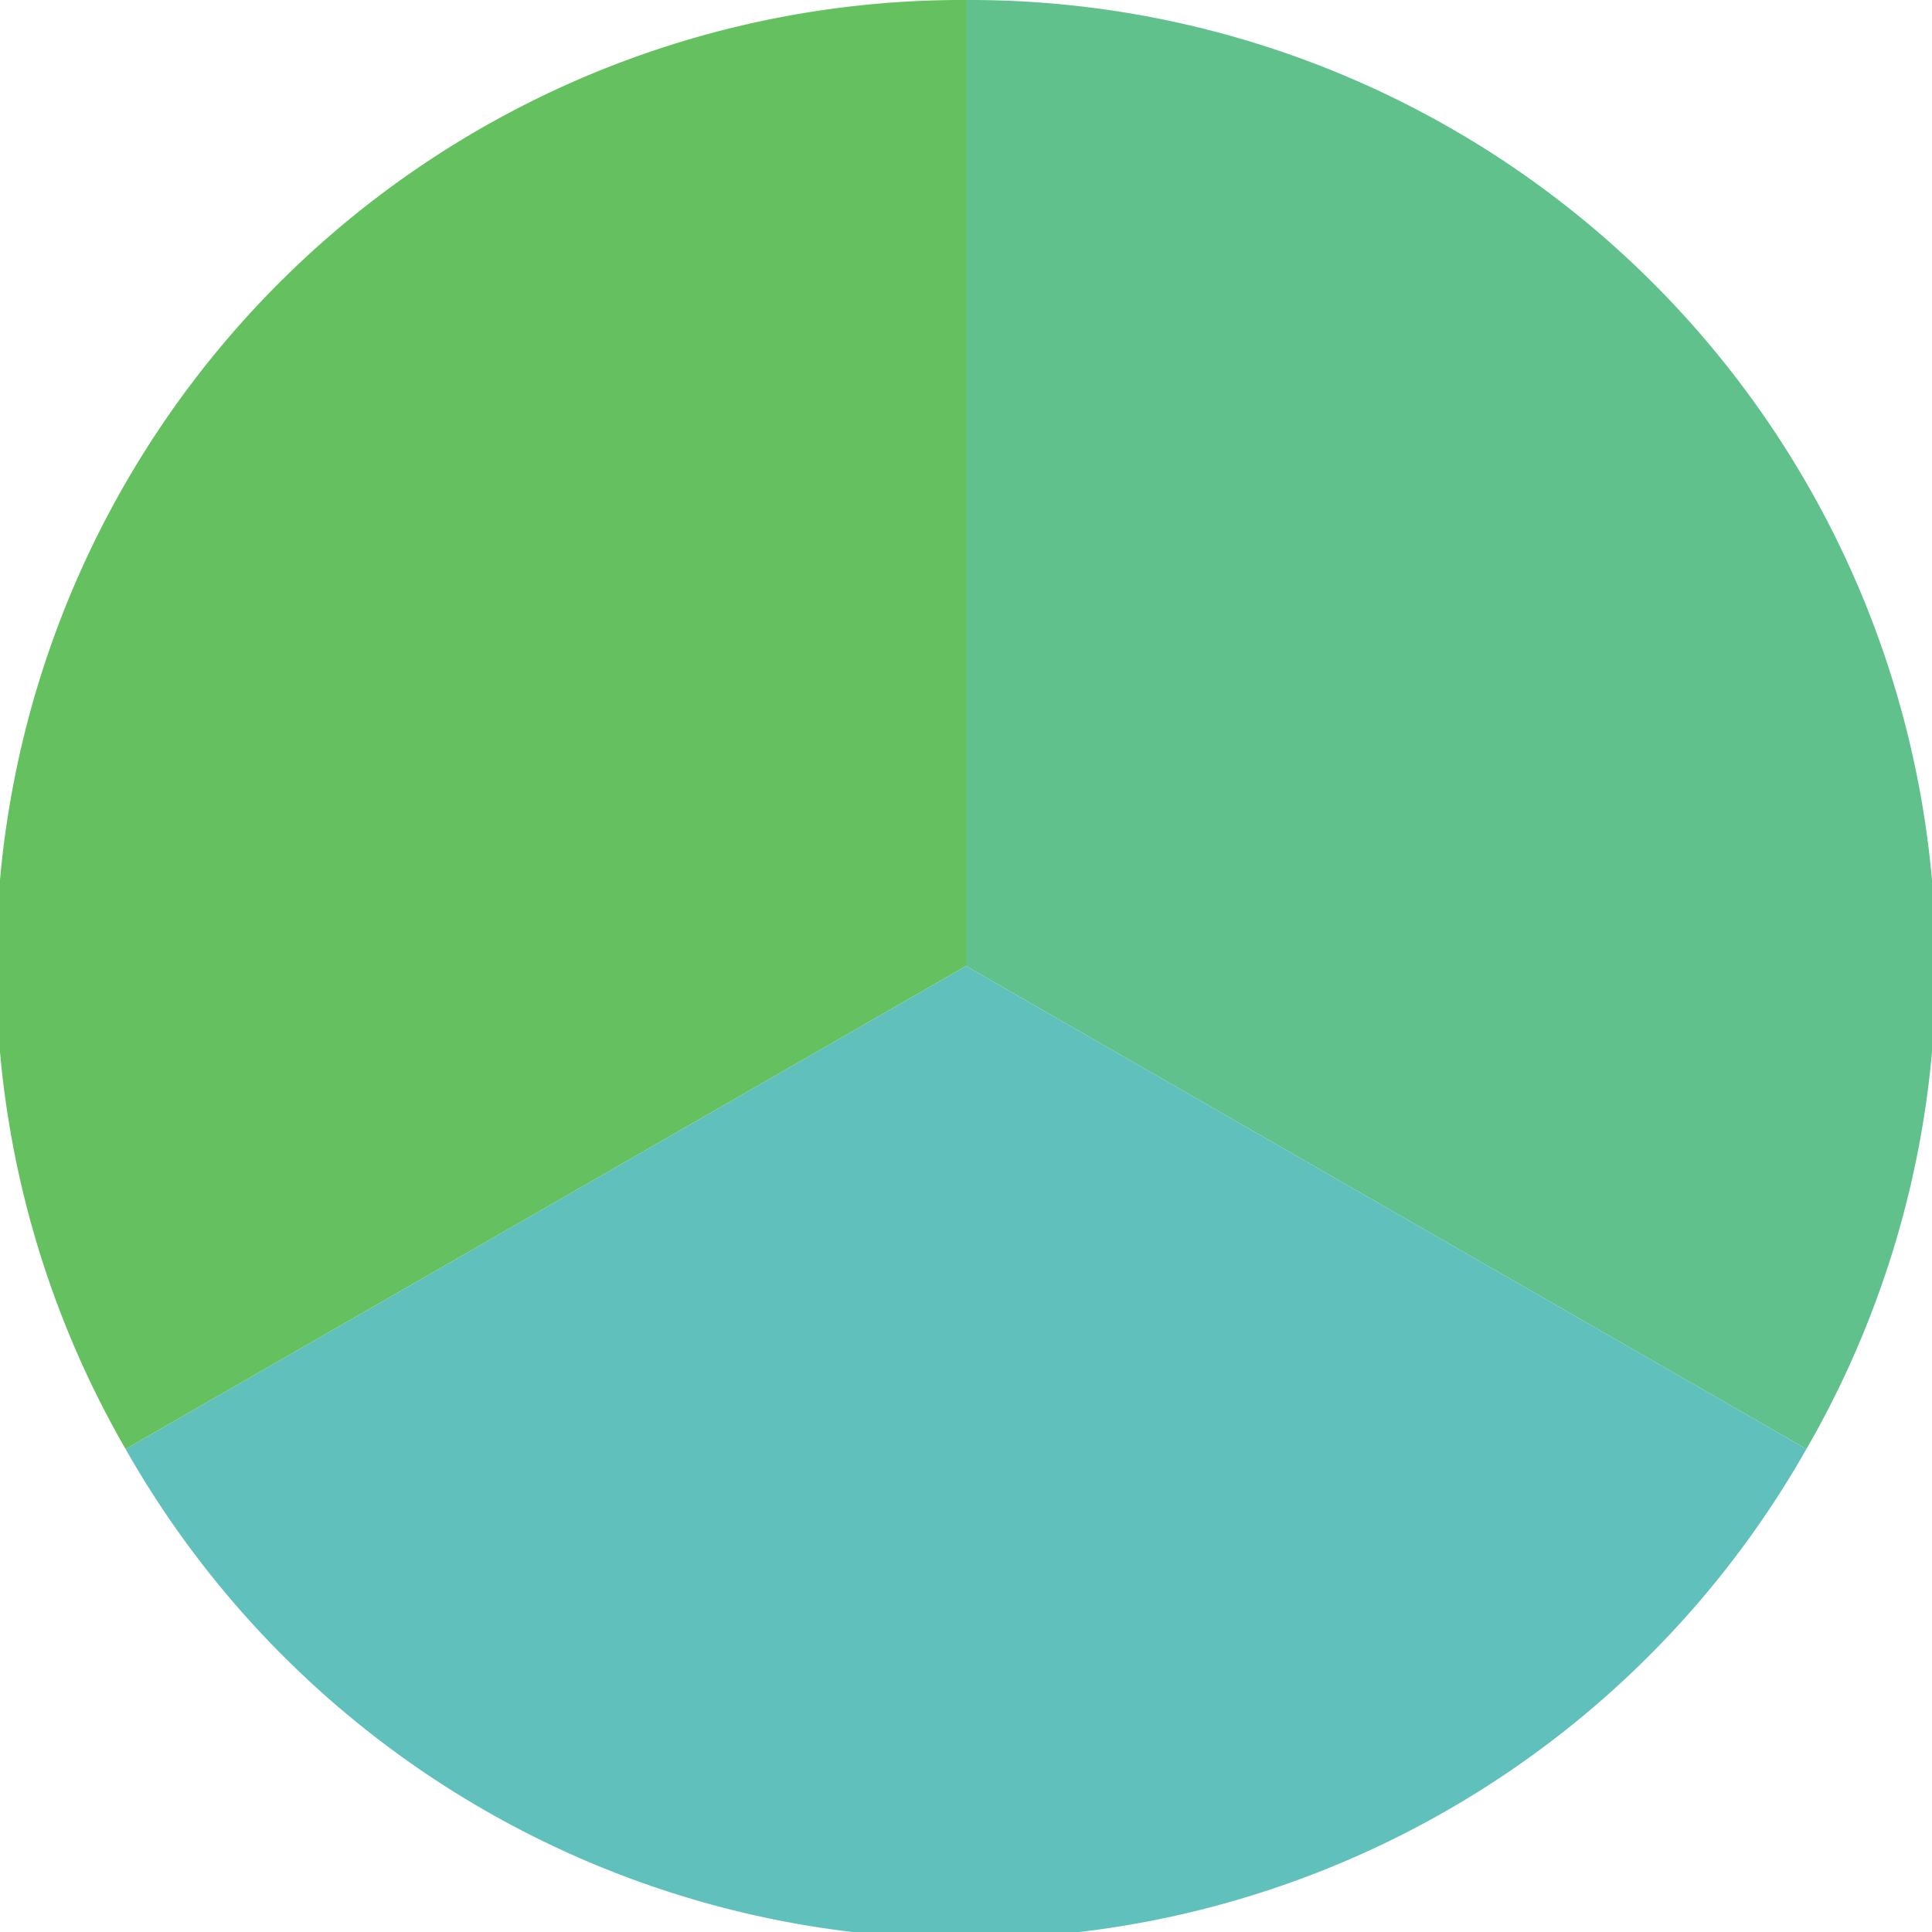 <?xml version="1.0" standalone="no"?>
<svg width="500" height="500" viewBox="-1 -1 2 2" xmlns="http://www.w3.org/2000/svg">
        <path d="M 0 -1 
             A 1,1 0 0,1 0.87 0.5             L 0,0
             z" fill="#60c18c" />
            <path d="M 0.87 0.5 
             A 1,1 0 0,1 -0.87 0.5             L 0,0
             z" fill="#60c1bc" />
            <path d="M -0.87 0.5 
             A 1,1 0 0,1 -0 -1             L 0,0
             z" fill="#65c160" />
    </svg>
